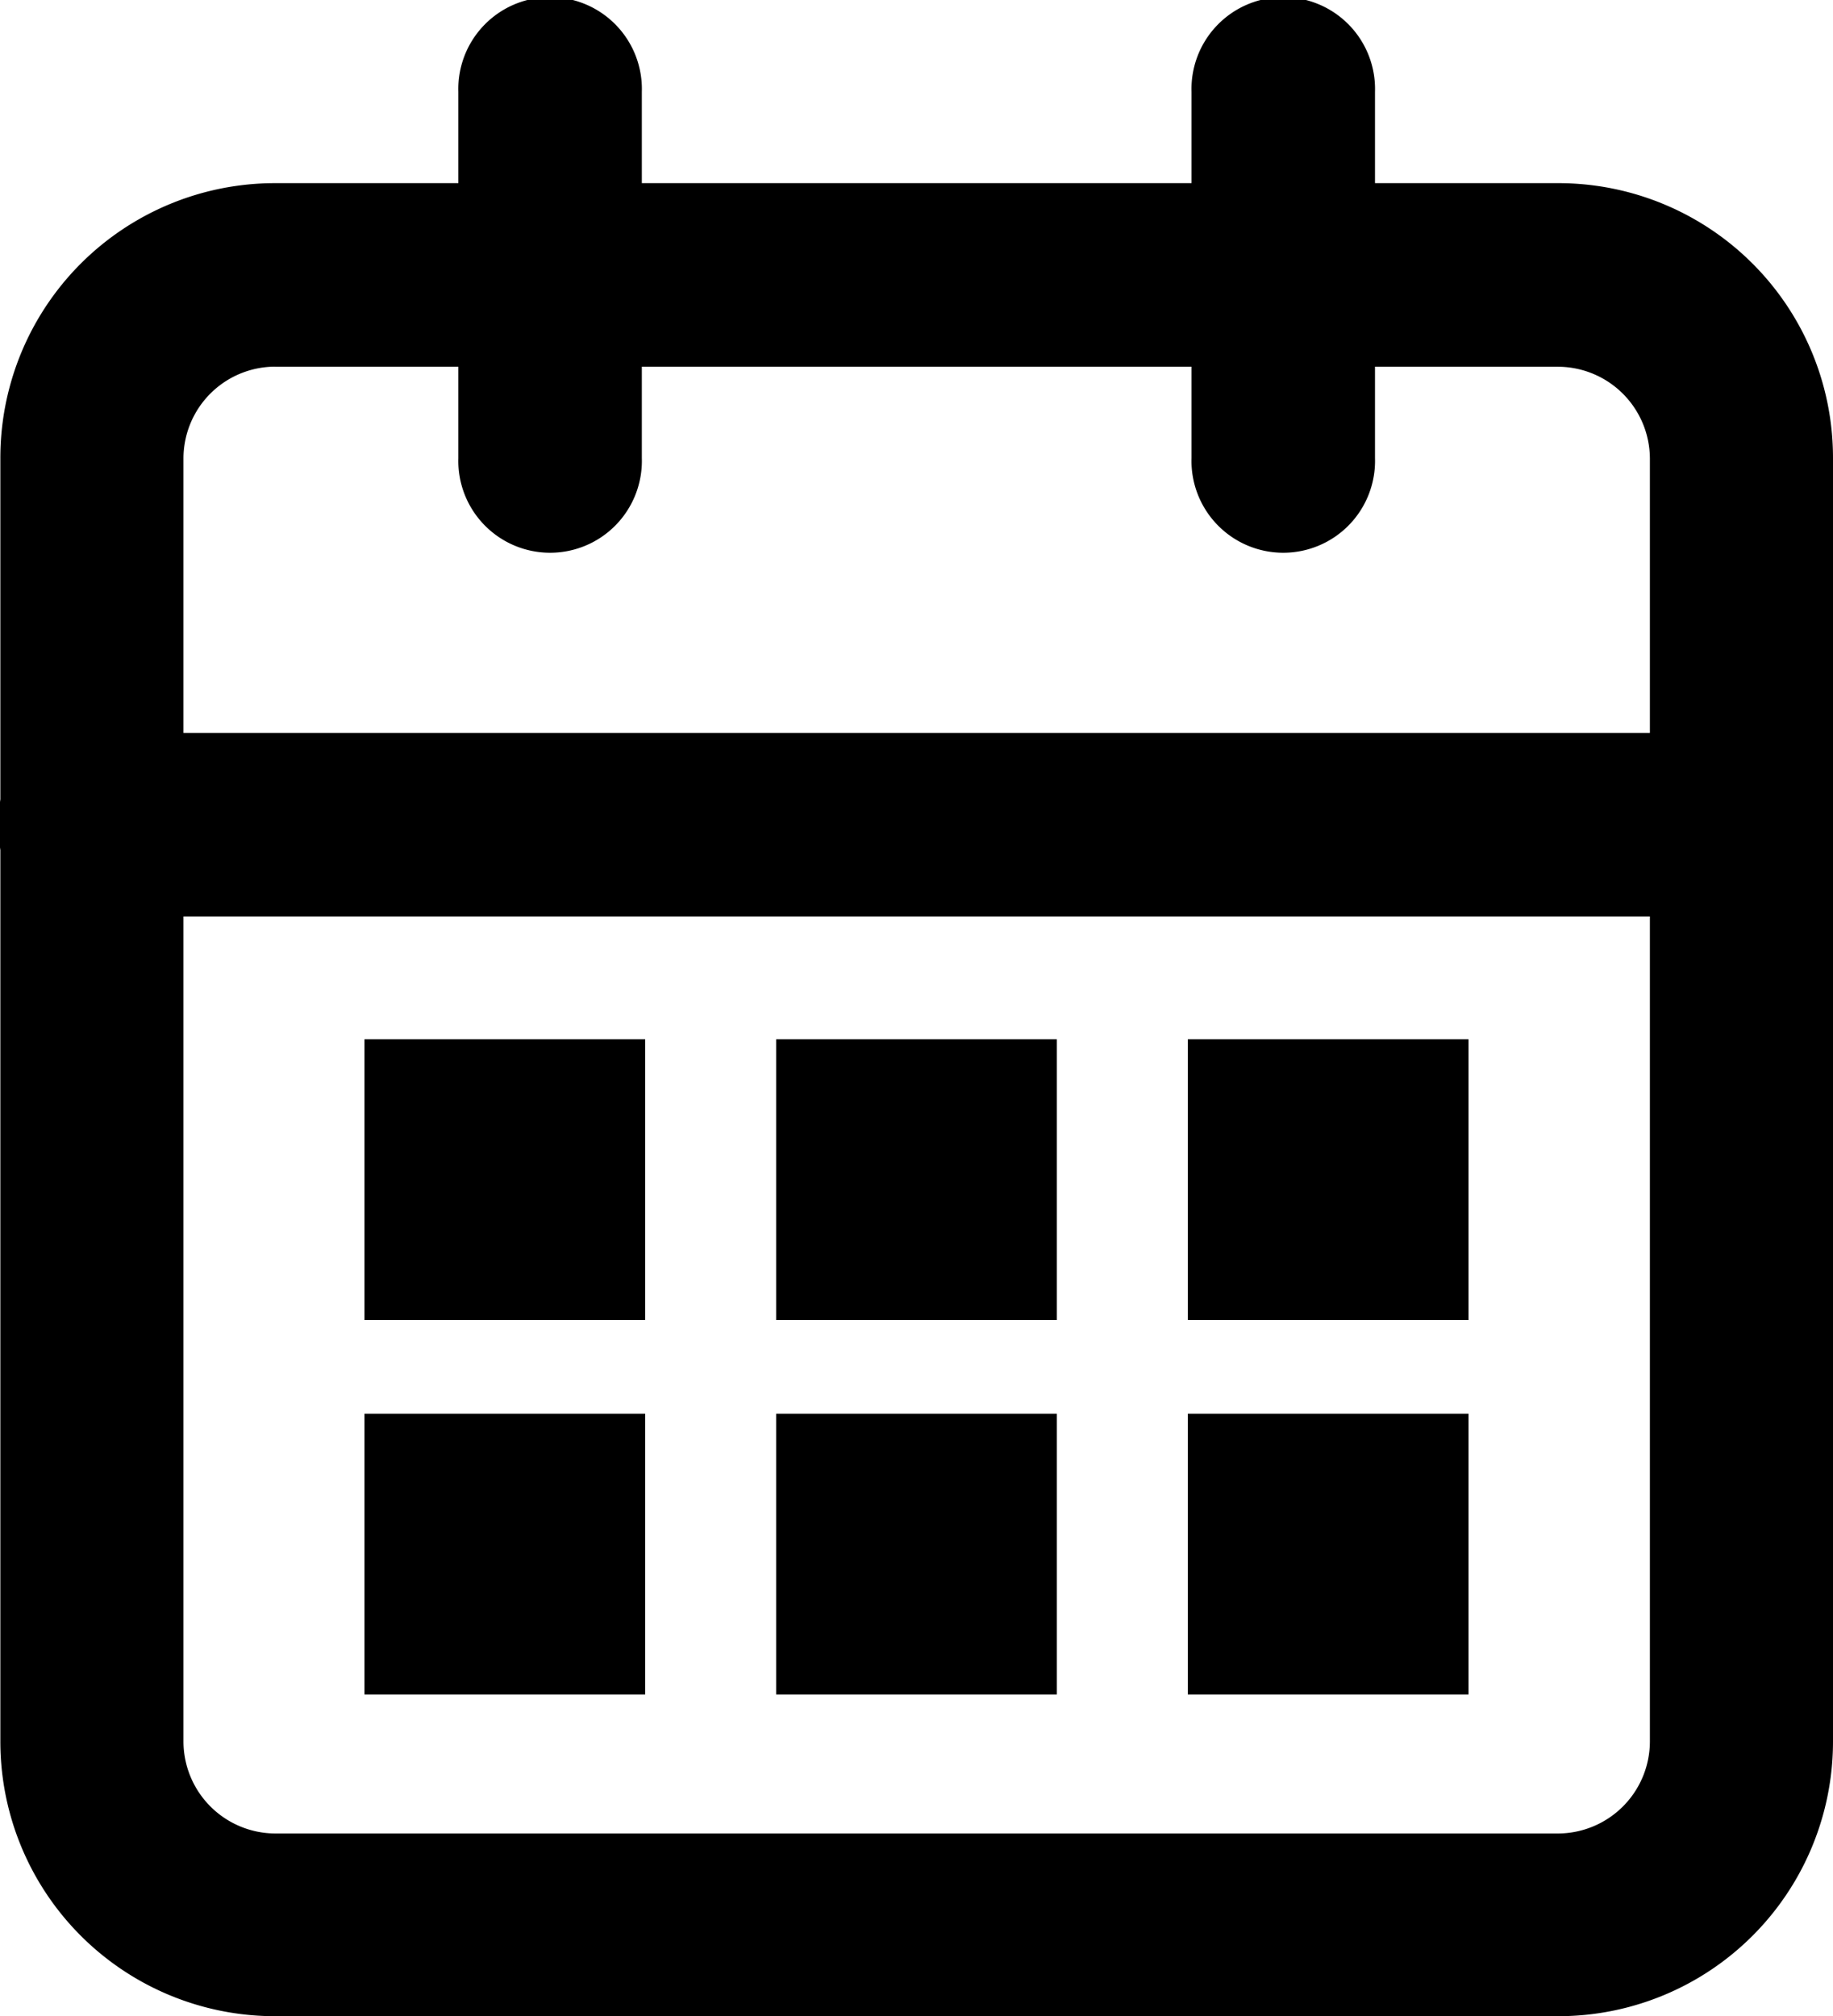 <svg xmlns="http://www.w3.org/2000/svg" width="20.811" height="22.886" viewBox="0 0 20.811 22.886">
  <g id="Group_1725" data-name="Group 1725" transform="translate(-158.576 -1523.431)">
    <rect id="Rectangle_1018" data-name="Rectangle 1018" width="3.187" height="3.187" transform="translate(162.714 1535.228)"/>
    <rect id="Rectangle_1023" data-name="Rectangle 1023" width="3.187" height="3.187" transform="translate(162.714 1539.478)"/>
    <rect id="Rectangle_1019" data-name="Rectangle 1019" width="3.187" height="3.187" transform="translate(167.388 1535.228)"/>
    <rect id="Rectangle_1022" data-name="Rectangle 1022" width="3.187" height="3.187" transform="translate(167.388 1539.478)"/>
    <rect id="Rectangle_1020" data-name="Rectangle 1020" width="3.187" height="3.187" transform="translate(172.062 1535.228)"/>
    <rect id="Rectangle_1021" data-name="Rectangle 1021" width="3.187" height="3.187" transform="translate(172.062 1539.478)"/>
    <g id="calendar_21" transform="translate(158.576 1523.431)">
      <path id="Path_358" data-name="Path 358" d="M26.421,47.542v1.042H40.986a1.046,1.046,0,0,1,1.042,1.042V64.191a1.046,1.046,0,0,1-1.042,1.042H26.421a1.046,1.046,0,0,1-1.042-1.042V49.625a1.043,1.043,0,0,1,1.042-1.042V46.5A3.118,3.118,0,0,0,23.3,49.621V64.186a3.118,3.118,0,0,0,3.121,3.121H40.986a3.118,3.118,0,0,0,3.121-3.121V49.625A3.118,3.118,0,0,0,40.986,46.5H26.421Z" transform="translate(-23.296 -44.421)"/>
      <path id="Path_359" data-name="Path 359" d="M325.8,1.042V5.2a1.042,1.042,0,1,0,2.083,0V1.042a1.042,1.042,0,1,0-2.083,0" transform="translate(-312.272)"/>
      <path id="Path_360" data-name="Path 360" d="M139.6,1.042V5.2a1.042,1.042,0,1,0,2.083,0V1.042a1.042,1.042,0,1,0-2.083,0" transform="translate(-134.396)"/>
      <path id="Path_361" data-name="Path 361" d="M24.242,188.183H42.97a1.042,1.042,0,0,0,0-2.083H24.242a1.042,1.042,0,1,0,0,2.083" transform="translate(-23.2 -177.78)"/>
    </g>
  </g>
</svg>

